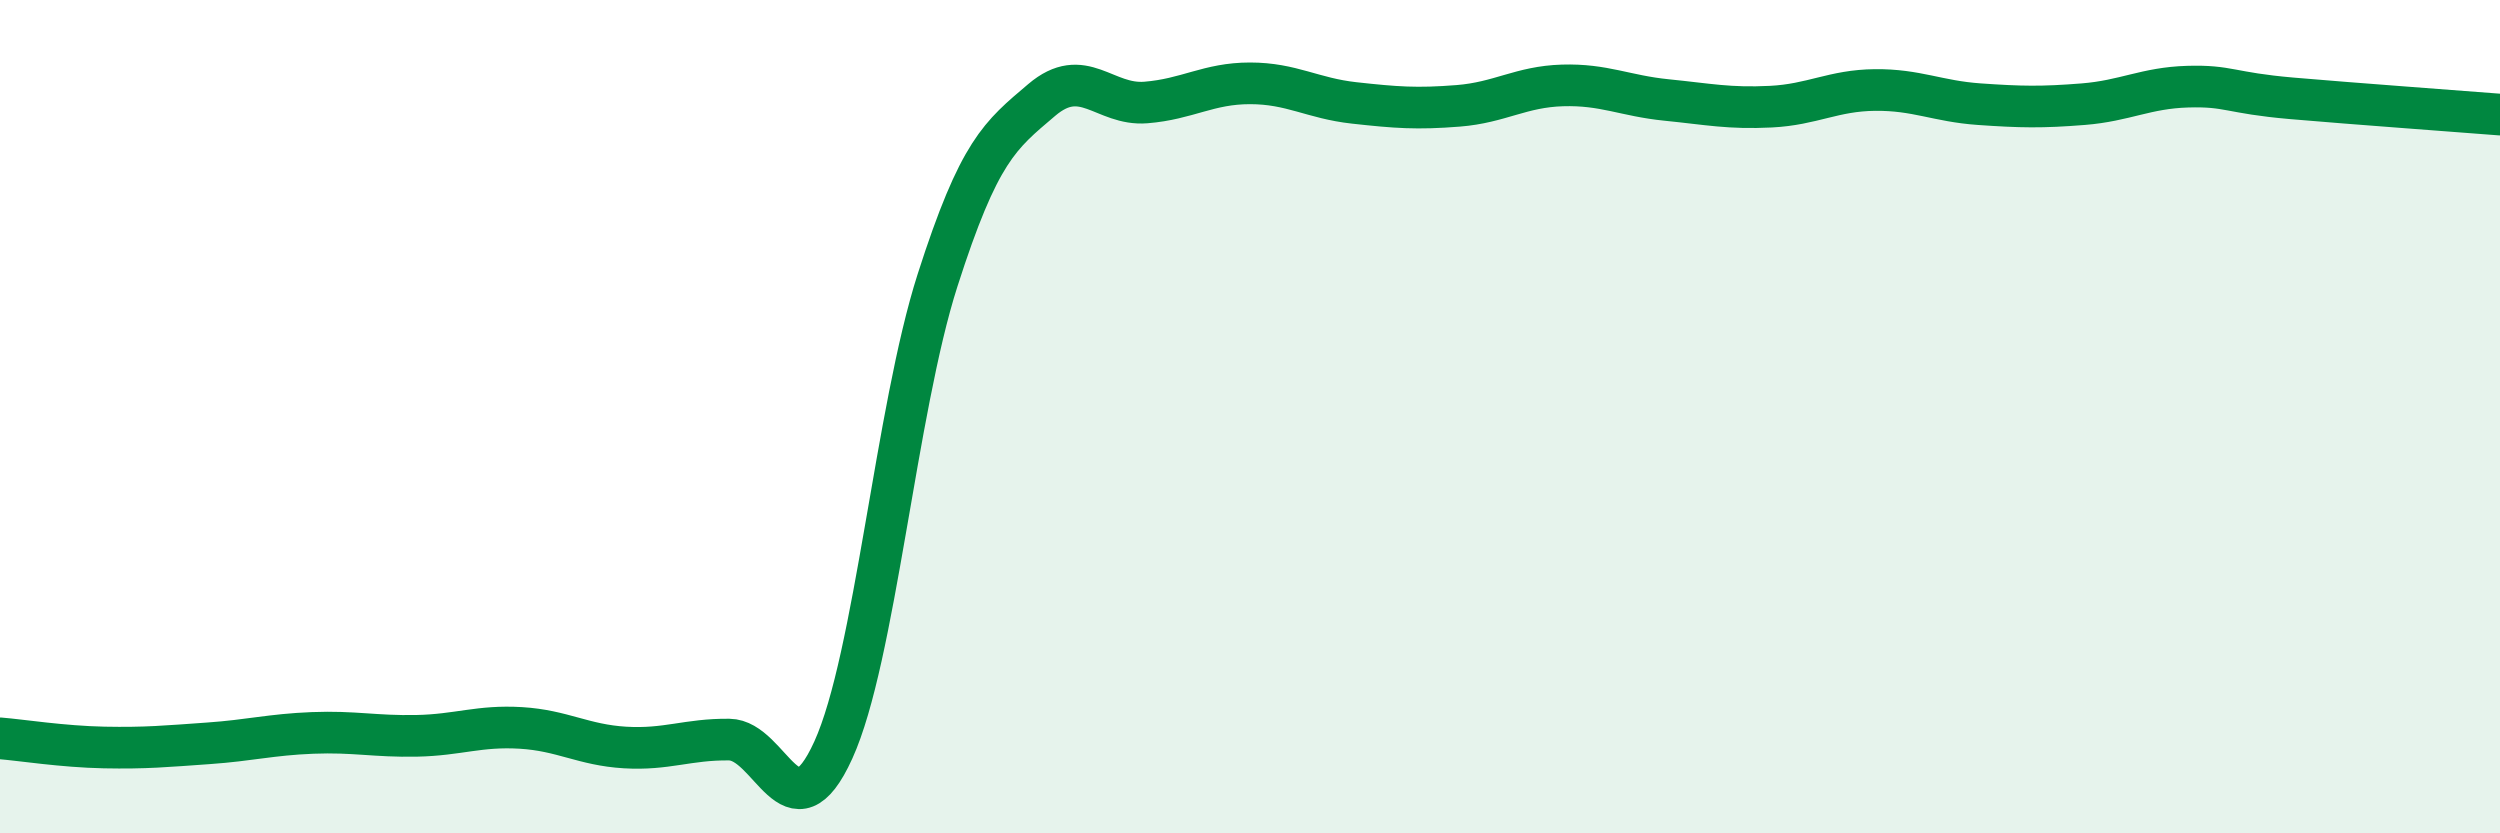 
    <svg width="60" height="20" viewBox="0 0 60 20" xmlns="http://www.w3.org/2000/svg">
      <path
        d="M 0,17.72 C 0.5,17.76 1.5,17.92 2.5,17.94 C 3.5,17.96 4,17.91 5,17.84 C 6,17.77 6.5,17.63 7.5,17.59 C 8.5,17.55 9,17.68 10,17.66 C 11,17.64 11.5,17.41 12.5,17.47 C 13.5,17.53 14,17.88 15,17.94 C 16,18 16.5,17.74 17.5,17.75 C 18.5,17.76 19,20.2 20,18 C 21,15.8 21.5,9.85 22.5,6.73 C 23.5,3.61 24,3.25 25,2.4 C 26,1.55 26.5,2.54 27.5,2.46 C 28.5,2.38 29,2 30,2 C 31,2 31.5,2.36 32.5,2.47 C 33.5,2.58 34,2.62 35,2.54 C 36,2.46 36.5,2.08 37.5,2.05 C 38.5,2.02 39,2.3 40,2.4 C 41,2.5 41.5,2.61 42.5,2.56 C 43.5,2.51 44,2.17 45,2.16 C 46,2.15 46.5,2.43 47.5,2.5 C 48.5,2.57 49,2.58 50,2.5 C 51,2.42 51.5,2.11 52.5,2.08 C 53.5,2.05 53.5,2.23 55,2.36 C 56.5,2.49 59,2.67 60,2.75L60 20L0 20Z"
        fill="#008740"
        opacity="0.1"
        stroke-linecap="round"
        stroke-linejoin="round"
      />
      <path
        d="M 0,17.72 C 0.5,17.76 1.5,17.92 2.5,17.94 C 3.5,17.96 4,17.91 5,17.84 C 6,17.77 6.5,17.63 7.5,17.59 C 8.5,17.55 9,17.68 10,17.66 C 11,17.64 11.5,17.41 12.5,17.47 C 13.5,17.53 14,17.88 15,17.94 C 16,18 16.5,17.74 17.5,17.75 C 18.5,17.76 19,20.2 20,18 C 21,15.8 21.5,9.85 22.5,6.73 C 23.5,3.61 24,3.25 25,2.4 C 26,1.55 26.5,2.54 27.5,2.46 C 28.5,2.38 29,2 30,2 C 31,2 31.5,2.36 32.5,2.47 C 33.5,2.58 34,2.62 35,2.54 C 36,2.46 36.5,2.08 37.5,2.05 C 38.5,2.02 39,2.3 40,2.4 C 41,2.5 41.5,2.61 42.5,2.56 C 43.5,2.51 44,2.17 45,2.16 C 46,2.15 46.5,2.43 47.5,2.5 C 48.5,2.57 49,2.58 50,2.5 C 51,2.42 51.5,2.11 52.5,2.08 C 53.5,2.05 53.5,2.23 55,2.36 C 56.5,2.49 59,2.67 60,2.75"
        stroke="#008740"
        stroke-width="1"
        fill="none"
        stroke-linecap="round"
        stroke-linejoin="round"
      />
    </svg>
  